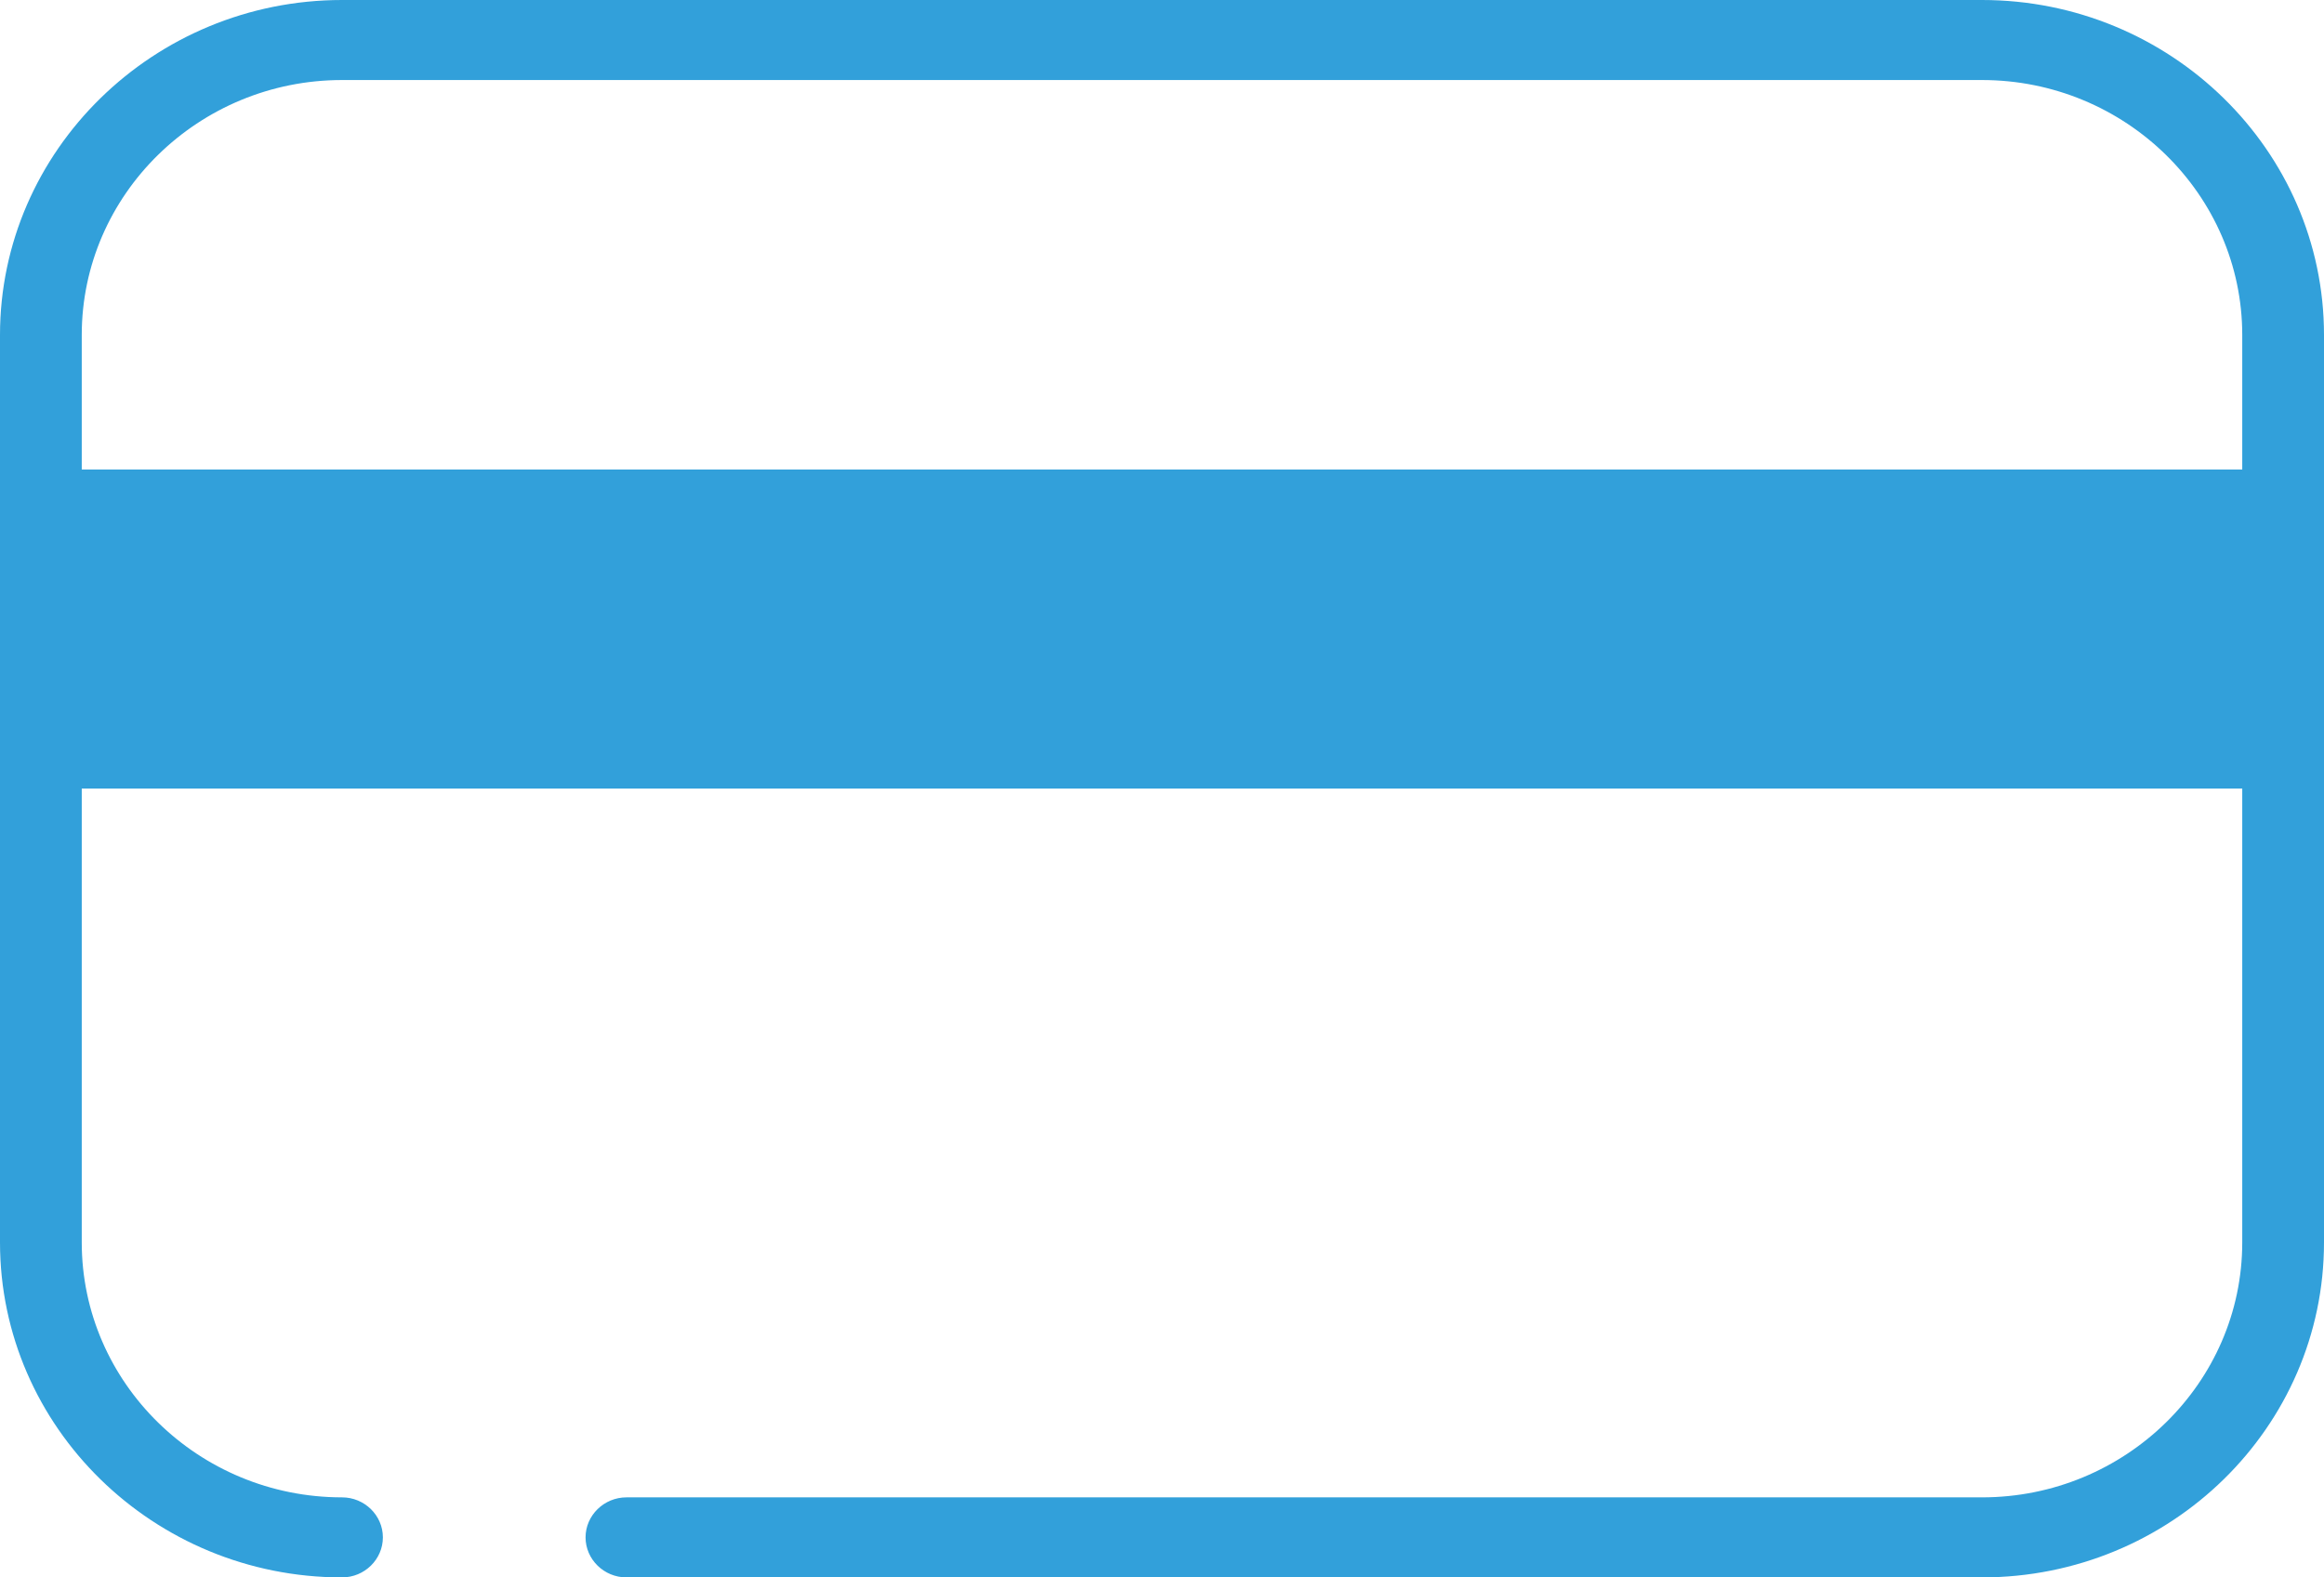 <svg width="28" height="19" viewBox="0 0 28 19" fill="none" xmlns="http://www.w3.org/2000/svg">
<path d="M23.879 0H4.121C1.851 0 0 1.813 0 4.035V14.965C0 17.192 1.851 19 4.121 19C4.392 19 4.613 18.783 4.613 18.518C4.613 18.253 4.392 18.036 4.121 18.036C2.393 18.036 0.985 16.657 0.985 14.965V9.498H27.015V14.965C27.015 16.657 25.607 18.036 23.879 18.036H7.548C7.277 18.036 7.055 18.253 7.055 18.518C7.055 18.783 7.277 19 7.548 19H23.879C26.154 19 28 17.192 28 14.965V4.035C28 1.808 26.149 0 23.879 0ZM0.985 5.655V4.035C0.985 2.343 2.393 0.964 4.121 0.964H23.879C25.607 0.964 27.015 2.343 27.015 4.035V5.655H0.985Z" fill="#32A0DA"/>
</svg>
